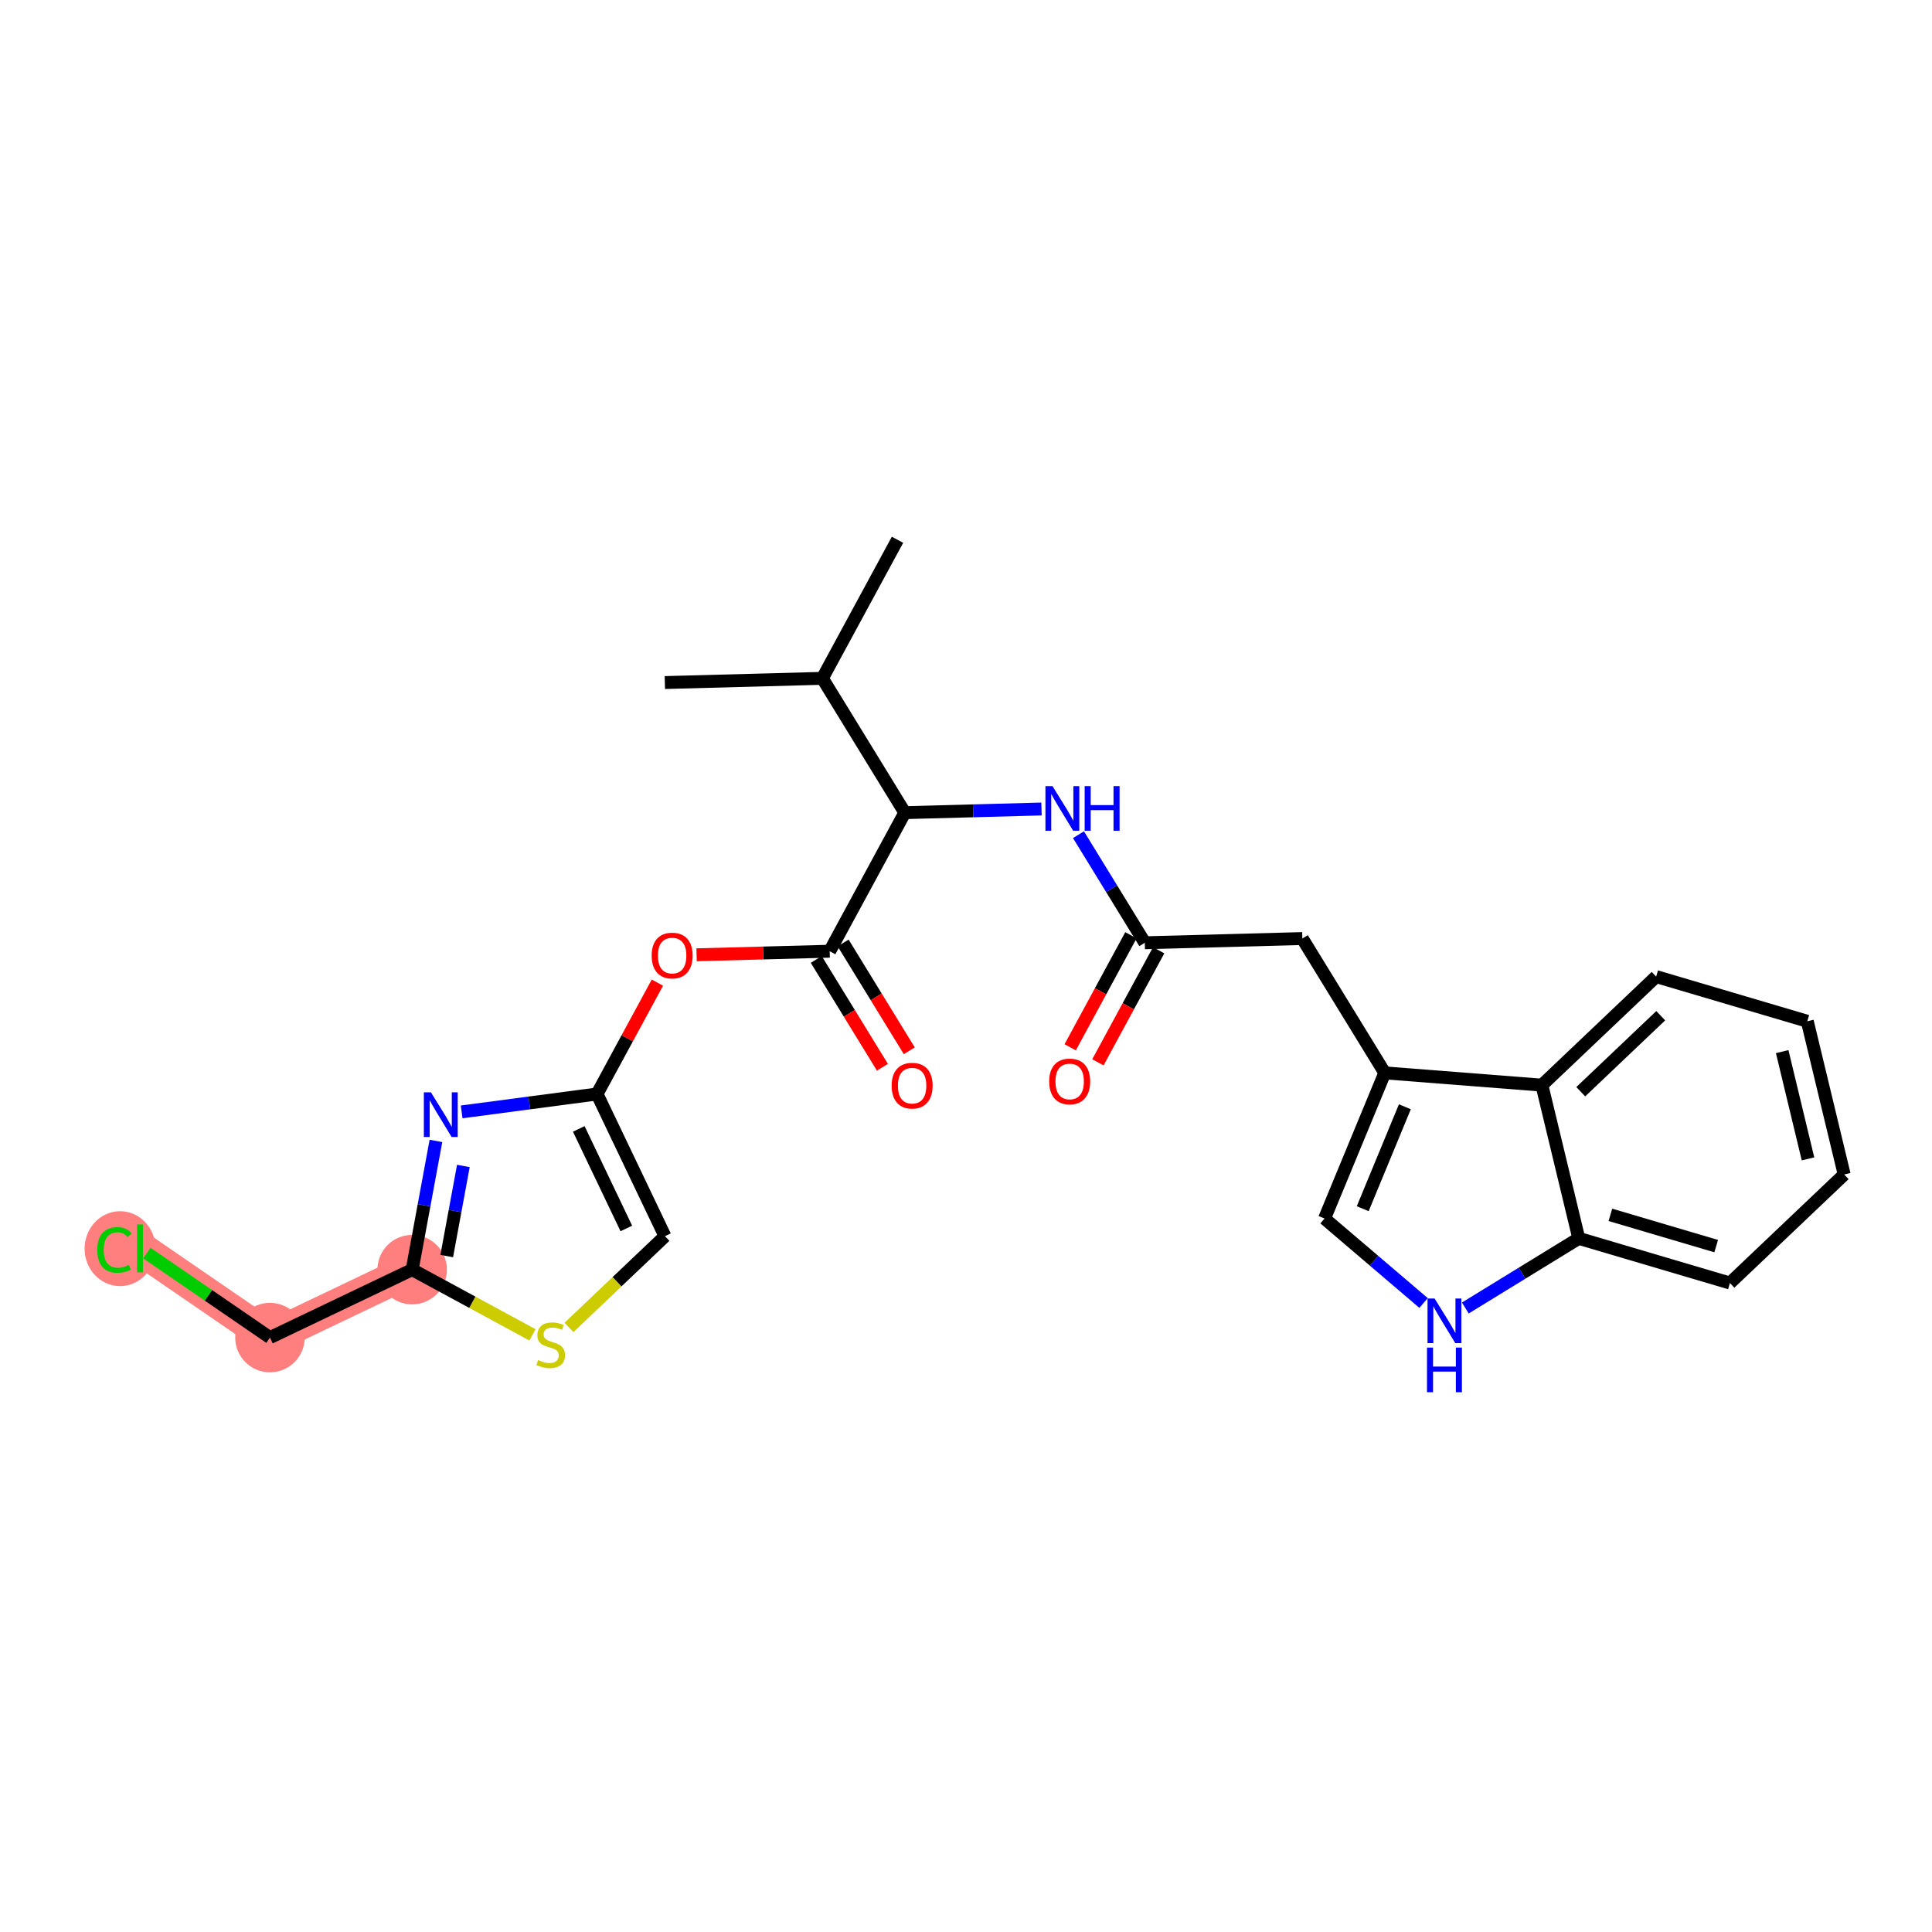 <?xml version='1.0' encoding='iso-8859-1'?>
<svg version='1.1' baseProfile='full'
              xmlns='http://www.w3.org/2000/svg'
                      xmlns:rdkit='http://www.rdkit.org/xml'
                      xmlns:xlink='http://www.w3.org/1999/xlink'
                  xml:space='preserve'
width='300px' height='300px' viewBox='0 0 300 300'>
<!-- END OF HEADER -->
<rect style='opacity:1.0;fill:#FFFFFF;stroke:none' width='300' height='300' x='0' y='0'> </rect>
<rect style='opacity:1.0;fill:#FFFFFF;stroke:none' width='300' height='300' x='0' y='0'> </rect>
<path d='M 64.001,197.149 L 41.918,207.698' style='fill:none;fill-rule:evenodd;stroke:#FF7F7F;stroke-width:5.2px;stroke-linecap:butt;stroke-linejoin:miter;stroke-opacity:1' />
<path d='M 41.918,207.698 L 21.741,193.849' style='fill:none;fill-rule:evenodd;stroke:#FF7F7F;stroke-width:5.2px;stroke-linecap:butt;stroke-linejoin:miter;stroke-opacity:1' />
<ellipse cx='64.001' cy='197.149' rx='4.895' ry='4.895'  style='fill:#FF7F7F;fill-rule:evenodd;stroke:#FF7F7F;stroke-width:1.0px;stroke-linecap:butt;stroke-linejoin:miter;stroke-opacity:1' />
<ellipse cx='41.918' cy='207.698' rx='4.895' ry='4.895'  style='fill:#FF7F7F;fill-rule:evenodd;stroke:#FF7F7F;stroke-width:1.0px;stroke-linecap:butt;stroke-linejoin:miter;stroke-opacity:1' />
<ellipse cx='18.648' cy='193.893' rx='5.011' ry='5.316'  style='fill:#FF7F7F;fill-rule:evenodd;stroke:#FF7F7F;stroke-width:1.0px;stroke-linecap:butt;stroke-linejoin:miter;stroke-opacity:1' />
<path class='bond-0 atom-0 atom-1' d='M 103.236,105.987 L 127.7,105.331' style='fill:none;fill-rule:evenodd;stroke:#000000;stroke-width:2.0px;stroke-linecap:butt;stroke-linejoin:miter;stroke-opacity:1' />
<path class='bond-1 atom-1 atom-2' d='M 127.7,105.331 L 139.364,83.817' style='fill:none;fill-rule:evenodd;stroke:#000000;stroke-width:2.0px;stroke-linecap:butt;stroke-linejoin:miter;stroke-opacity:1' />
<path class='bond-2 atom-1 atom-3' d='M 127.7,105.331 L 140.499,126.19' style='fill:none;fill-rule:evenodd;stroke:#000000;stroke-width:2.0px;stroke-linecap:butt;stroke-linejoin:miter;stroke-opacity:1' />
<path class='bond-3 atom-3 atom-4' d='M 140.499,126.19 L 151.111,125.906' style='fill:none;fill-rule:evenodd;stroke:#000000;stroke-width:2.0px;stroke-linecap:butt;stroke-linejoin:miter;stroke-opacity:1' />
<path class='bond-3 atom-3 atom-4' d='M 151.111,125.906 L 161.723,125.621' style='fill:none;fill-rule:evenodd;stroke:#0000FF;stroke-width:2.0px;stroke-linecap:butt;stroke-linejoin:miter;stroke-opacity:1' />
<path class='bond-16 atom-3 atom-17' d='M 140.499,126.19 L 128.835,147.704' style='fill:none;fill-rule:evenodd;stroke:#000000;stroke-width:2.0px;stroke-linecap:butt;stroke-linejoin:miter;stroke-opacity:1' />
<path class='bond-4 atom-4 atom-5' d='M 167.465,129.611 L 172.614,138.002' style='fill:none;fill-rule:evenodd;stroke:#0000FF;stroke-width:2.0px;stroke-linecap:butt;stroke-linejoin:miter;stroke-opacity:1' />
<path class='bond-4 atom-4 atom-5' d='M 172.614,138.002 L 177.763,146.393' style='fill:none;fill-rule:evenodd;stroke:#000000;stroke-width:2.0px;stroke-linecap:butt;stroke-linejoin:miter;stroke-opacity:1' />
<path class='bond-5 atom-5 atom-6' d='M 175.612,145.226 L 170.895,153.925' style='fill:none;fill-rule:evenodd;stroke:#000000;stroke-width:2.0px;stroke-linecap:butt;stroke-linejoin:miter;stroke-opacity:1' />
<path class='bond-5 atom-5 atom-6' d='M 170.895,153.925 L 166.179,162.624' style='fill:none;fill-rule:evenodd;stroke:#FF0000;stroke-width:2.0px;stroke-linecap:butt;stroke-linejoin:miter;stroke-opacity:1' />
<path class='bond-5 atom-5 atom-6' d='M 179.915,147.559 L 175.198,156.258' style='fill:none;fill-rule:evenodd;stroke:#000000;stroke-width:2.0px;stroke-linecap:butt;stroke-linejoin:miter;stroke-opacity:1' />
<path class='bond-5 atom-5 atom-6' d='M 175.198,156.258 L 170.482,164.957' style='fill:none;fill-rule:evenodd;stroke:#FF0000;stroke-width:2.0px;stroke-linecap:butt;stroke-linejoin:miter;stroke-opacity:1' />
<path class='bond-6 atom-5 atom-7' d='M 177.763,146.393 L 202.227,145.737' style='fill:none;fill-rule:evenodd;stroke:#000000;stroke-width:2.0px;stroke-linecap:butt;stroke-linejoin:miter;stroke-opacity:1' />
<path class='bond-7 atom-7 atom-8' d='M 202.227,145.737 L 215.027,166.596' style='fill:none;fill-rule:evenodd;stroke:#000000;stroke-width:2.0px;stroke-linecap:butt;stroke-linejoin:miter;stroke-opacity:1' />
<path class='bond-8 atom-8 atom-9' d='M 215.027,166.596 L 205.675,189.211' style='fill:none;fill-rule:evenodd;stroke:#000000;stroke-width:2.0px;stroke-linecap:butt;stroke-linejoin:miter;stroke-opacity:1' />
<path class='bond-8 atom-8 atom-9' d='M 218.147,171.859 L 211.601,187.689' style='fill:none;fill-rule:evenodd;stroke:#000000;stroke-width:2.0px;stroke-linecap:butt;stroke-linejoin:miter;stroke-opacity:1' />
<path class='bond-26 atom-16 atom-8' d='M 239.425,168.501 L 215.027,166.596' style='fill:none;fill-rule:evenodd;stroke:#000000;stroke-width:2.0px;stroke-linecap:butt;stroke-linejoin:miter;stroke-opacity:1' />
<path class='bond-9 atom-9 atom-10' d='M 205.675,189.211 L 213.365,195.771' style='fill:none;fill-rule:evenodd;stroke:#000000;stroke-width:2.0px;stroke-linecap:butt;stroke-linejoin:miter;stroke-opacity:1' />
<path class='bond-9 atom-9 atom-10' d='M 213.365,195.771 L 221.054,202.33' style='fill:none;fill-rule:evenodd;stroke:#0000FF;stroke-width:2.0px;stroke-linecap:butt;stroke-linejoin:miter;stroke-opacity:1' />
<path class='bond-10 atom-10 atom-11' d='M 227.534,203.106 L 236.344,197.7' style='fill:none;fill-rule:evenodd;stroke:#0000FF;stroke-width:2.0px;stroke-linecap:butt;stroke-linejoin:miter;stroke-opacity:1' />
<path class='bond-10 atom-10 atom-11' d='M 236.344,197.7 L 245.153,192.294' style='fill:none;fill-rule:evenodd;stroke:#000000;stroke-width:2.0px;stroke-linecap:butt;stroke-linejoin:miter;stroke-opacity:1' />
<path class='bond-11 atom-11 atom-12' d='M 245.153,192.294 L 268.622,199.23' style='fill:none;fill-rule:evenodd;stroke:#000000;stroke-width:2.0px;stroke-linecap:butt;stroke-linejoin:miter;stroke-opacity:1' />
<path class='bond-11 atom-11 atom-12' d='M 250.061,188.641 L 266.489,193.496' style='fill:none;fill-rule:evenodd;stroke:#000000;stroke-width:2.0px;stroke-linecap:butt;stroke-linejoin:miter;stroke-opacity:1' />
<path class='bond-28 atom-16 atom-11' d='M 239.425,168.501 L 245.153,192.294' style='fill:none;fill-rule:evenodd;stroke:#000000;stroke-width:2.0px;stroke-linecap:butt;stroke-linejoin:miter;stroke-opacity:1' />
<path class='bond-12 atom-12 atom-13' d='M 268.622,199.23 L 286.364,182.374' style='fill:none;fill-rule:evenodd;stroke:#000000;stroke-width:2.0px;stroke-linecap:butt;stroke-linejoin:miter;stroke-opacity:1' />
<path class='bond-13 atom-13 atom-14' d='M 286.364,182.374 L 280.636,158.581' style='fill:none;fill-rule:evenodd;stroke:#000000;stroke-width:2.0px;stroke-linecap:butt;stroke-linejoin:miter;stroke-opacity:1' />
<path class='bond-13 atom-13 atom-14' d='M 280.746,179.95 L 276.737,163.295' style='fill:none;fill-rule:evenodd;stroke:#000000;stroke-width:2.0px;stroke-linecap:butt;stroke-linejoin:miter;stroke-opacity:1' />
<path class='bond-14 atom-14 atom-15' d='M 280.636,158.581 L 257.167,151.644' style='fill:none;fill-rule:evenodd;stroke:#000000;stroke-width:2.0px;stroke-linecap:butt;stroke-linejoin:miter;stroke-opacity:1' />
<path class='bond-15 atom-15 atom-16' d='M 257.167,151.644 L 239.425,168.501' style='fill:none;fill-rule:evenodd;stroke:#000000;stroke-width:2.0px;stroke-linecap:butt;stroke-linejoin:miter;stroke-opacity:1' />
<path class='bond-15 atom-15 atom-16' d='M 257.877,157.721 L 245.458,169.521' style='fill:none;fill-rule:evenodd;stroke:#000000;stroke-width:2.0px;stroke-linecap:butt;stroke-linejoin:miter;stroke-opacity:1' />
<path class='bond-17 atom-17 atom-18' d='M 126.749,148.984 L 131.886,157.355' style='fill:none;fill-rule:evenodd;stroke:#000000;stroke-width:2.0px;stroke-linecap:butt;stroke-linejoin:miter;stroke-opacity:1' />
<path class='bond-17 atom-17 atom-18' d='M 131.886,157.355 L 137.023,165.726' style='fill:none;fill-rule:evenodd;stroke:#FF0000;stroke-width:2.0px;stroke-linecap:butt;stroke-linejoin:miter;stroke-opacity:1' />
<path class='bond-17 atom-17 atom-18' d='M 130.921,146.424 L 136.058,154.795' style='fill:none;fill-rule:evenodd;stroke:#000000;stroke-width:2.0px;stroke-linecap:butt;stroke-linejoin:miter;stroke-opacity:1' />
<path class='bond-17 atom-17 atom-18' d='M 136.058,154.795 L 141.195,163.166' style='fill:none;fill-rule:evenodd;stroke:#FF0000;stroke-width:2.0px;stroke-linecap:butt;stroke-linejoin:miter;stroke-opacity:1' />
<path class='bond-18 atom-17 atom-19' d='M 128.835,147.704 L 118.5,147.981' style='fill:none;fill-rule:evenodd;stroke:#000000;stroke-width:2.0px;stroke-linecap:butt;stroke-linejoin:miter;stroke-opacity:1' />
<path class='bond-18 atom-17 atom-19' d='M 118.5,147.981 L 108.165,148.258' style='fill:none;fill-rule:evenodd;stroke:#FF0000;stroke-width:2.0px;stroke-linecap:butt;stroke-linejoin:miter;stroke-opacity:1' />
<path class='bond-19 atom-19 atom-20' d='M 102.081,152.584 L 97.394,161.229' style='fill:none;fill-rule:evenodd;stroke:#FF0000;stroke-width:2.0px;stroke-linecap:butt;stroke-linejoin:miter;stroke-opacity:1' />
<path class='bond-19 atom-19 atom-20' d='M 97.394,161.229 L 92.707,169.874' style='fill:none;fill-rule:evenodd;stroke:#000000;stroke-width:2.0px;stroke-linecap:butt;stroke-linejoin:miter;stroke-opacity:1' />
<path class='bond-20 atom-20 atom-21' d='M 92.707,169.874 L 103.256,191.956' style='fill:none;fill-rule:evenodd;stroke:#000000;stroke-width:2.0px;stroke-linecap:butt;stroke-linejoin:miter;stroke-opacity:1' />
<path class='bond-20 atom-20 atom-21' d='M 89.873,175.296 L 97.257,190.754' style='fill:none;fill-rule:evenodd;stroke:#000000;stroke-width:2.0px;stroke-linecap:butt;stroke-linejoin:miter;stroke-opacity:1' />
<path class='bond-27 atom-26 atom-20' d='M 71.686,172.655 L 82.196,171.264' style='fill:none;fill-rule:evenodd;stroke:#0000FF;stroke-width:2.0px;stroke-linecap:butt;stroke-linejoin:miter;stroke-opacity:1' />
<path class='bond-27 atom-26 atom-20' d='M 82.196,171.264 L 92.707,169.874' style='fill:none;fill-rule:evenodd;stroke:#000000;stroke-width:2.0px;stroke-linecap:butt;stroke-linejoin:miter;stroke-opacity:1' />
<path class='bond-21 atom-21 atom-22' d='M 103.256,191.956 L 95.802,199.038' style='fill:none;fill-rule:evenodd;stroke:#000000;stroke-width:2.0px;stroke-linecap:butt;stroke-linejoin:miter;stroke-opacity:1' />
<path class='bond-21 atom-21 atom-22' d='M 95.802,199.038 L 88.349,206.12' style='fill:none;fill-rule:evenodd;stroke:#CCCC00;stroke-width:2.0px;stroke-linecap:butt;stroke-linejoin:miter;stroke-opacity:1' />
<path class='bond-22 atom-22 atom-23' d='M 82.681,207.277 L 73.341,202.213' style='fill:none;fill-rule:evenodd;stroke:#CCCC00;stroke-width:2.0px;stroke-linecap:butt;stroke-linejoin:miter;stroke-opacity:1' />
<path class='bond-22 atom-22 atom-23' d='M 73.341,202.213 L 64.001,197.149' style='fill:none;fill-rule:evenodd;stroke:#000000;stroke-width:2.0px;stroke-linecap:butt;stroke-linejoin:miter;stroke-opacity:1' />
<path class='bond-23 atom-23 atom-24' d='M 64.001,197.149 L 41.918,207.698' style='fill:none;fill-rule:evenodd;stroke:#000000;stroke-width:2.0px;stroke-linecap:butt;stroke-linejoin:miter;stroke-opacity:1' />
<path class='bond-25 atom-23 atom-26' d='M 64.001,197.149 L 65.847,187.155' style='fill:none;fill-rule:evenodd;stroke:#000000;stroke-width:2.0px;stroke-linecap:butt;stroke-linejoin:miter;stroke-opacity:1' />
<path class='bond-25 atom-23 atom-26' d='M 65.847,187.155 L 67.693,177.16' style='fill:none;fill-rule:evenodd;stroke:#0000FF;stroke-width:2.0px;stroke-linecap:butt;stroke-linejoin:miter;stroke-opacity:1' />
<path class='bond-25 atom-23 atom-26' d='M 69.368,195.04 L 70.66,188.044' style='fill:none;fill-rule:evenodd;stroke:#000000;stroke-width:2.0px;stroke-linecap:butt;stroke-linejoin:miter;stroke-opacity:1' />
<path class='bond-25 atom-23 atom-26' d='M 70.66,188.044 L 71.952,181.048' style='fill:none;fill-rule:evenodd;stroke:#0000FF;stroke-width:2.0px;stroke-linecap:butt;stroke-linejoin:miter;stroke-opacity:1' />
<path class='bond-24 atom-24 atom-25' d='M 41.918,207.698 L 32.361,201.138' style='fill:none;fill-rule:evenodd;stroke:#000000;stroke-width:2.0px;stroke-linecap:butt;stroke-linejoin:miter;stroke-opacity:1' />
<path class='bond-24 atom-24 atom-25' d='M 32.361,201.138 L 22.803,194.578' style='fill:none;fill-rule:evenodd;stroke:#00CC00;stroke-width:2.0px;stroke-linecap:butt;stroke-linejoin:miter;stroke-opacity:1' />
<path  class='atom-4' d='M 163.431 122.069
L 165.702 125.74
Q 165.928 126.102, 166.29 126.758
Q 166.652 127.414, 166.672 127.453
L 166.672 122.069
L 167.592 122.069
L 167.592 129
L 166.642 129
L 164.205 124.986
Q 163.921 124.516, 163.617 123.978
Q 163.324 123.439, 163.236 123.273
L 163.236 129
L 162.335 129
L 162.335 122.069
L 163.431 122.069
' fill='#0000FF'/>
<path  class='atom-4' d='M 168.424 122.069
L 169.364 122.069
L 169.364 125.015
L 172.907 125.015
L 172.907 122.069
L 173.847 122.069
L 173.847 129
L 172.907 129
L 172.907 125.799
L 169.364 125.799
L 169.364 129
L 168.424 129
L 168.424 122.069
' fill='#0000FF'/>
<path  class='atom-6' d='M 162.917 167.927
Q 162.917 166.263, 163.74 165.333
Q 164.562 164.403, 166.099 164.403
Q 167.636 164.403, 168.458 165.333
Q 169.28 166.263, 169.28 167.927
Q 169.28 169.61, 168.448 170.57
Q 167.616 171.519, 166.099 171.519
Q 164.572 171.519, 163.74 170.57
Q 162.917 169.62, 162.917 167.927
M 166.099 170.736
Q 167.156 170.736, 167.724 170.031
Q 168.301 169.317, 168.301 167.927
Q 168.301 166.566, 167.724 165.881
Q 167.156 165.186, 166.099 165.186
Q 165.042 165.186, 164.464 165.871
Q 163.896 166.556, 163.896 167.927
Q 163.896 169.327, 164.464 170.031
Q 165.042 170.736, 166.099 170.736
' fill='#FF0000'/>
<path  class='atom-10' d='M 222.762 201.628
L 225.033 205.299
Q 225.259 205.662, 225.621 206.317
Q 225.983 206.973, 226.002 207.012
L 226.002 201.628
L 226.923 201.628
L 226.923 208.559
L 225.973 208.559
L 223.536 204.546
Q 223.252 204.076, 222.948 203.537
Q 222.655 202.999, 222.567 202.833
L 222.567 208.559
L 221.666 208.559
L 221.666 201.628
L 222.762 201.628
' fill='#0000FF'/>
<path  class='atom-10' d='M 221.583 209.252
L 222.522 209.252
L 222.522 212.199
L 226.066 212.199
L 226.066 209.252
L 227.006 209.252
L 227.006 216.183
L 226.066 216.183
L 226.066 212.982
L 222.522 212.982
L 222.522 216.183
L 221.583 216.183
L 221.583 209.252
' fill='#0000FF'/>
<path  class='atom-18' d='M 138.453 168.582
Q 138.453 166.918, 139.276 165.988
Q 140.098 165.058, 141.635 165.058
Q 143.172 165.058, 143.994 165.988
Q 144.816 166.918, 144.816 168.582
Q 144.816 170.266, 143.984 171.225
Q 143.152 172.175, 141.635 172.175
Q 140.108 172.175, 139.276 171.225
Q 138.453 170.276, 138.453 168.582
M 141.635 171.392
Q 142.692 171.392, 143.26 170.687
Q 143.837 169.972, 143.837 168.582
Q 143.837 167.222, 143.26 166.536
Q 142.692 165.841, 141.635 165.841
Q 140.578 165.841, 140 166.527
Q 139.432 167.212, 139.432 168.582
Q 139.432 169.982, 140 170.687
Q 140.578 171.392, 141.635 171.392
' fill='#FF0000'/>
<path  class='atom-19' d='M 101.19 148.379
Q 101.19 146.715, 102.012 145.785
Q 102.834 144.855, 104.371 144.855
Q 105.908 144.855, 106.73 145.785
Q 107.553 146.715, 107.553 148.379
Q 107.553 150.063, 106.721 151.022
Q 105.889 151.972, 104.371 151.972
Q 102.844 151.972, 102.012 151.022
Q 101.19 150.073, 101.19 148.379
M 104.371 151.189
Q 105.428 151.189, 105.996 150.484
Q 106.574 149.769, 106.574 148.379
Q 106.574 147.019, 105.996 146.333
Q 105.428 145.638, 104.371 145.638
Q 103.314 145.638, 102.736 146.324
Q 102.169 147.009, 102.169 148.379
Q 102.169 149.779, 102.736 150.484
Q 103.314 151.189, 104.371 151.189
' fill='#FF0000'/>
<path  class='atom-22' d='M 83.557 211.192
Q 83.635 211.221, 83.958 211.358
Q 84.281 211.495, 84.634 211.583
Q 84.996 211.662, 85.348 211.662
Q 86.004 211.662, 86.386 211.348
Q 86.768 211.025, 86.768 210.467
Q 86.768 210.086, 86.572 209.851
Q 86.386 209.616, 86.092 209.488
Q 85.799 209.361, 85.309 209.214
Q 84.692 209.028, 84.32 208.852
Q 83.958 208.676, 83.694 208.304
Q 83.439 207.932, 83.439 207.305
Q 83.439 206.434, 84.027 205.896
Q 84.624 205.357, 85.799 205.357
Q 86.601 205.357, 87.512 205.739
L 87.287 206.493
Q 86.454 206.15, 85.828 206.15
Q 85.153 206.15, 84.781 206.434
Q 84.409 206.708, 84.418 207.188
Q 84.418 207.56, 84.604 207.785
Q 84.8 208.01, 85.074 208.138
Q 85.358 208.265, 85.828 208.412
Q 86.454 208.607, 86.826 208.803
Q 87.198 208.999, 87.463 209.4
Q 87.737 209.792, 87.737 210.467
Q 87.737 211.427, 87.091 211.945
Q 86.454 212.455, 85.388 212.455
Q 84.771 212.455, 84.301 212.317
Q 83.841 212.19, 83.293 211.965
L 83.557 211.192
' fill='#CCCC00'/>
<path  class='atom-25' d='M 15.104 194.089
Q 15.104 192.366, 15.907 191.465
Q 16.719 190.555, 18.256 190.555
Q 19.686 190.555, 20.449 191.563
L 19.803 192.092
Q 19.245 191.358, 18.256 191.358
Q 17.209 191.358, 16.651 192.062
Q 16.103 192.757, 16.103 194.089
Q 16.103 195.459, 16.67 196.164
Q 17.248 196.869, 18.364 196.869
Q 19.128 196.869, 20.018 196.409
L 20.292 197.143
Q 19.93 197.378, 19.382 197.515
Q 18.834 197.652, 18.227 197.652
Q 16.719 197.652, 15.907 196.732
Q 15.104 195.812, 15.104 194.089
' fill='#00CC00'/>
<path  class='atom-25' d='M 21.291 190.134
L 22.192 190.134
L 22.192 197.564
L 21.291 197.564
L 21.291 190.134
' fill='#00CC00'/>
<path  class='atom-26' d='M 66.914 169.618
L 69.185 173.289
Q 69.41 173.651, 69.772 174.307
Q 70.134 174.963, 70.154 175.002
L 70.154 169.618
L 71.074 169.618
L 71.074 176.548
L 70.124 176.548
L 67.687 172.535
Q 67.403 172.065, 67.1 171.527
Q 66.806 170.988, 66.718 170.822
L 66.718 176.548
L 65.817 176.548
L 65.817 169.618
L 66.914 169.618
' fill='#0000FF'/>
</svg>
